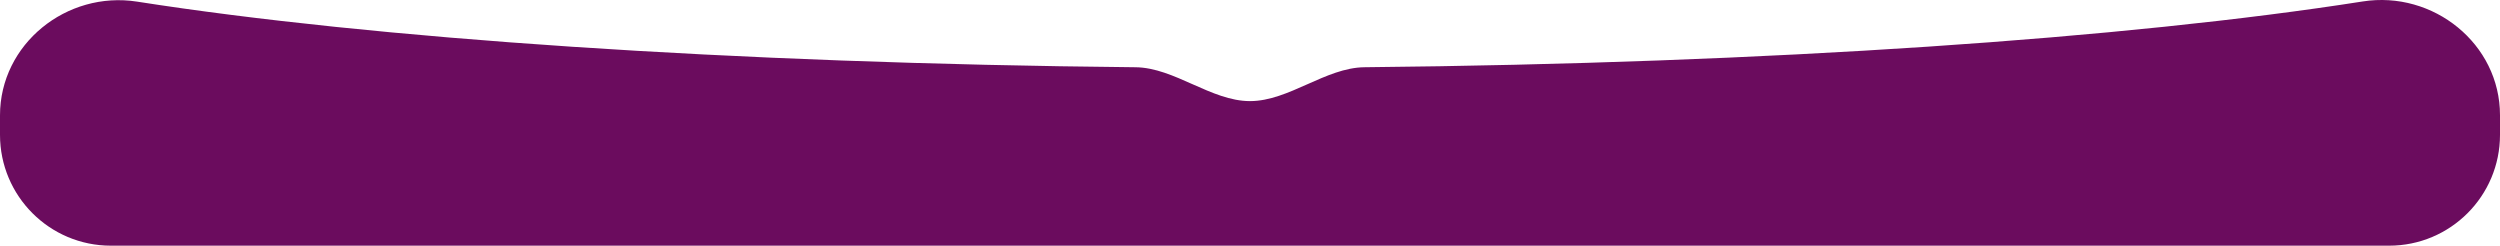 <?xml version="1.0" encoding="UTF-8"?> <svg xmlns="http://www.w3.org/2000/svg" width="2255" height="222" viewBox="0 0 2255 222" fill="none"><path fill-rule="evenodd" clip-rule="evenodd" d="M100 221.601C44.772 221.601 0 176.83 0 121.601V104.095C0 39.674 60.057 -8.476 123.705 1.479C336.191 34.713 658.335 57.105 1024.25 60.66C1059.29 61 1092.46 91.199 1127.5 91.199V91.199V91.199C1162.54 91.199 1195.72 60.993 1230.75 60.648C1596.79 57.051 1918.93 34.603 2131.17 1.315C2194.86 -8.674 2255 39.496 2255 103.962V121.601C2255 176.83 2210.23 221.601 2155 221.601H100Z" fill="#6B0C5E"></path></svg> 